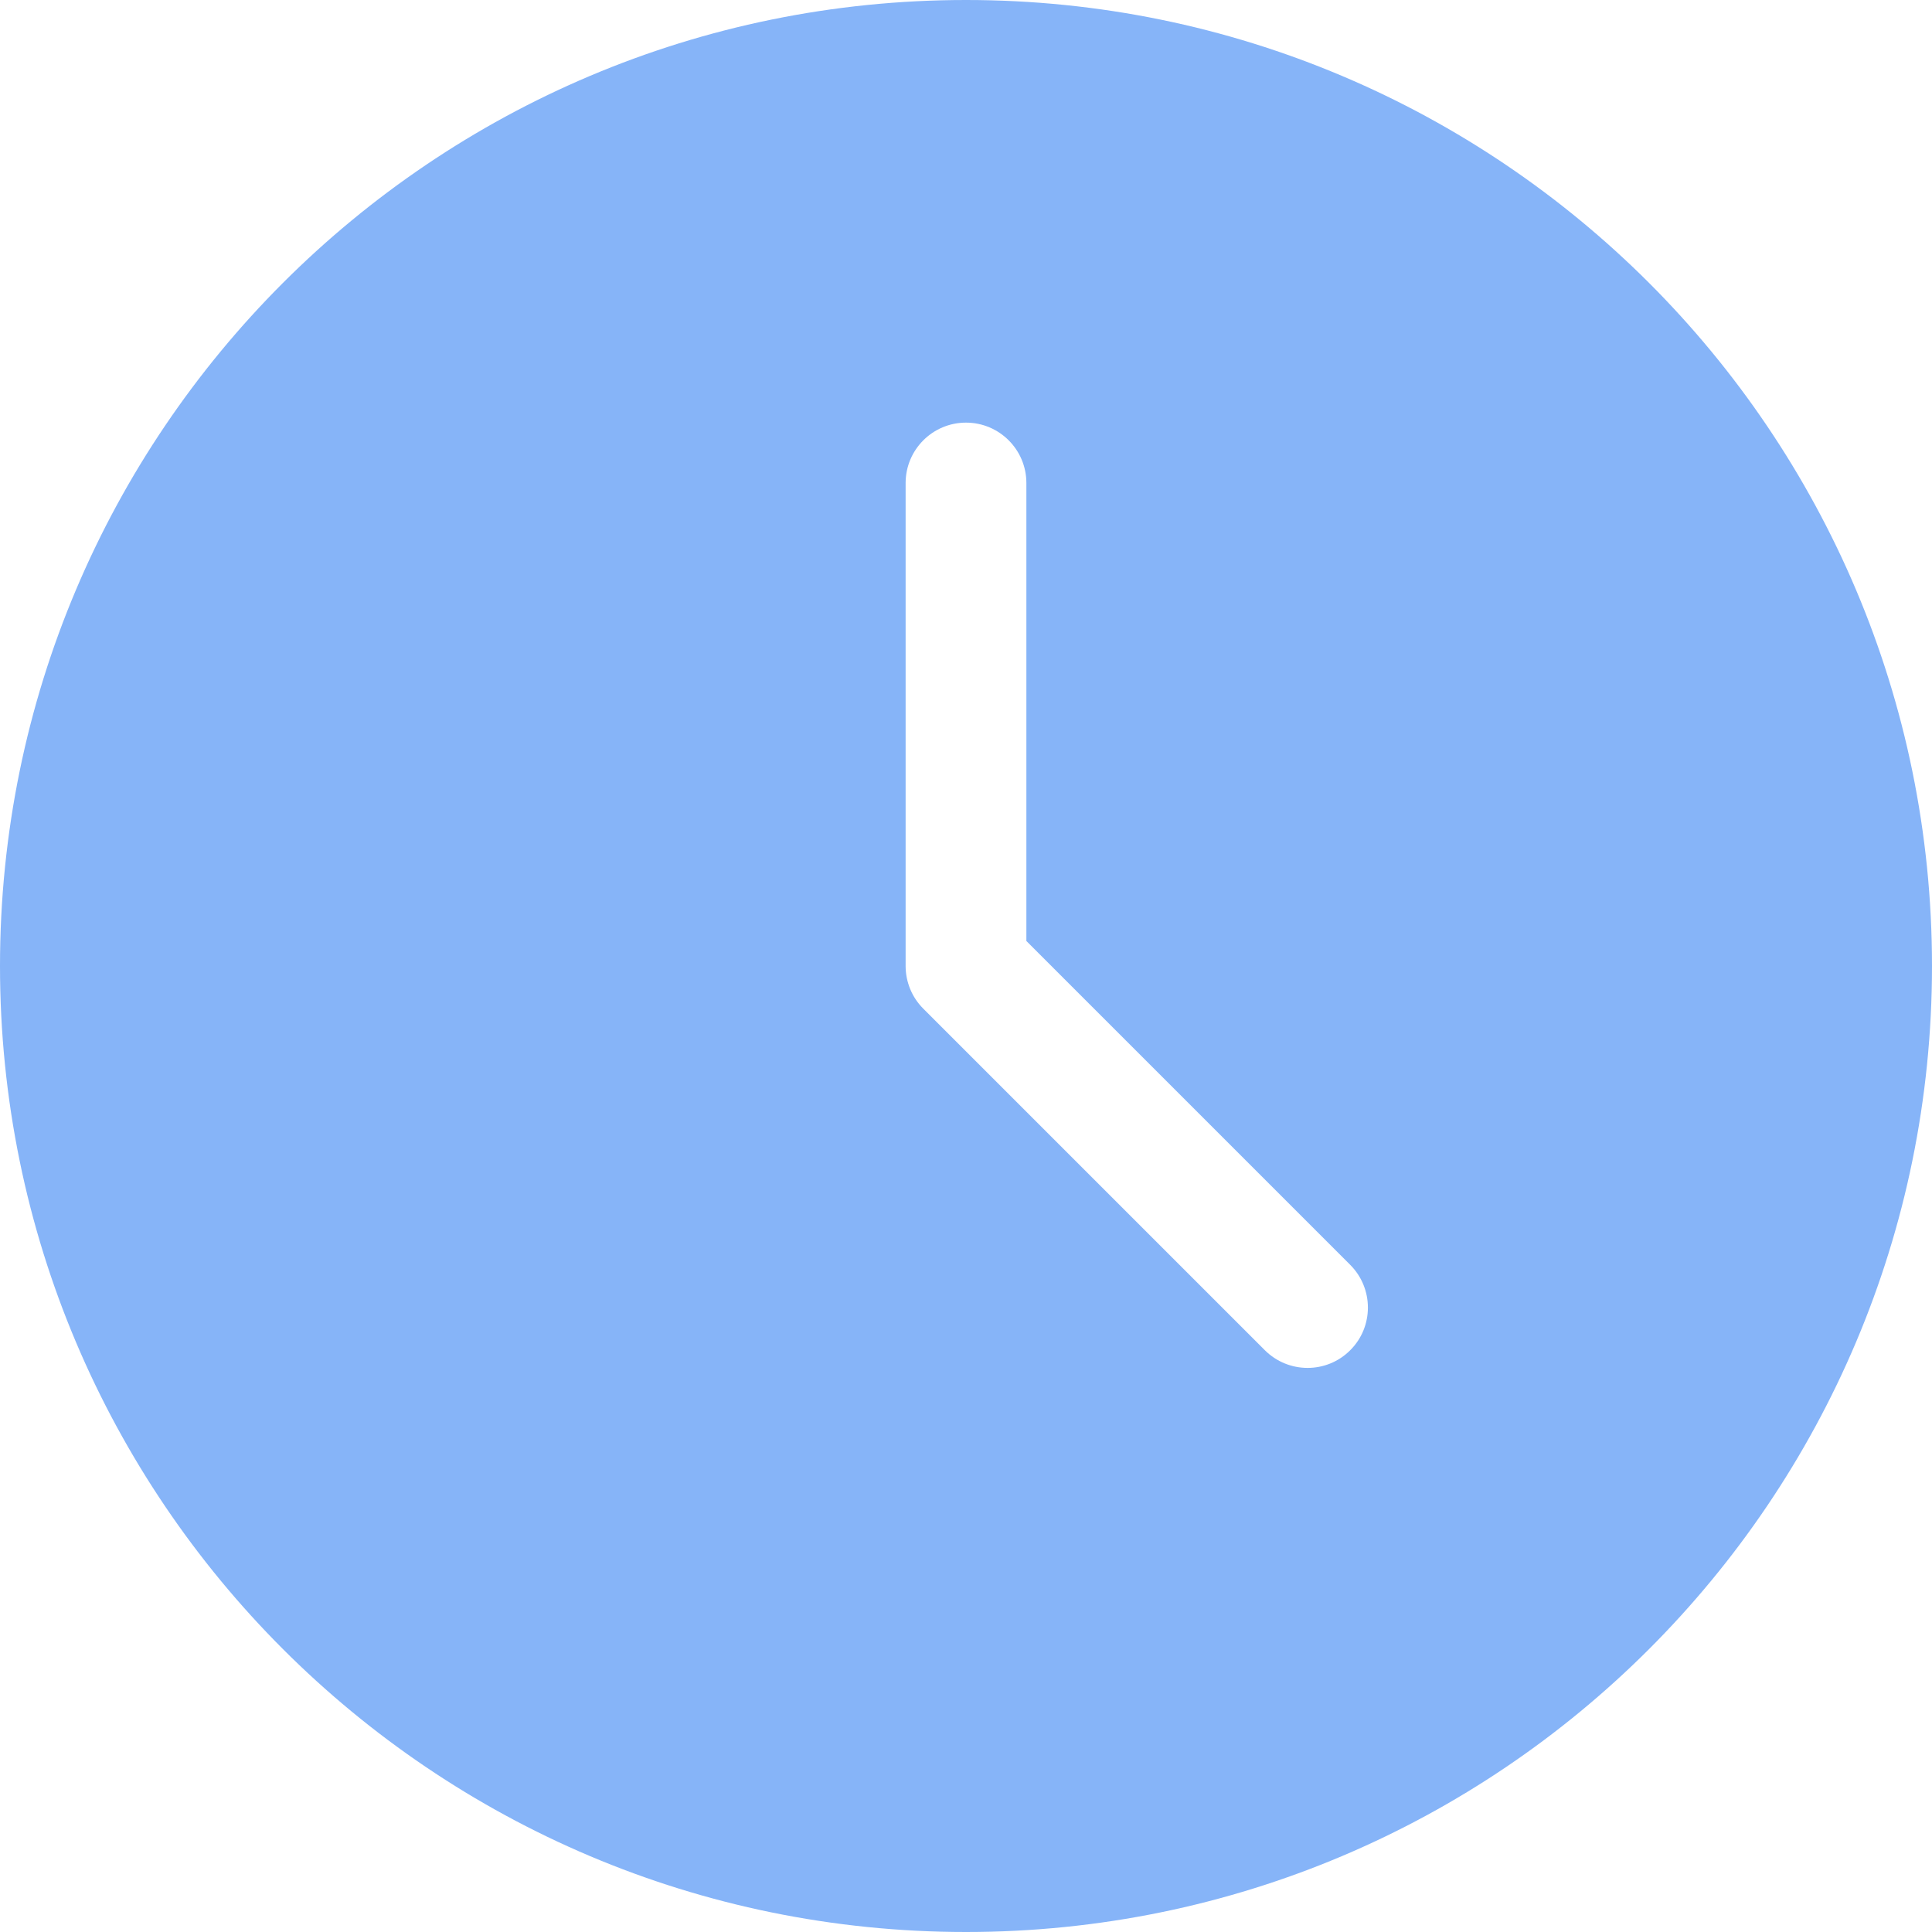 <svg width="32" height="32" viewBox="0 0 32 32" fill="none" xmlns="http://www.w3.org/2000/svg">
<path d="M16 0C24.837 0 32 7.163 32 16C32 24.837 24.837 32 16 32C7.163 32 0 24.837 0 16C0 7.163 7.163 0 16 0ZM16 7C15.448 7 15 7.448 15 8V16C15 16.265 15.105 16.52 15.293 16.707L20.95 22.364C21.341 22.754 21.974 22.755 22.364 22.364C22.755 21.974 22.754 21.341 22.364 20.95L17 15.586V8C17 7.448 16.552 7 16 7Z" fill="#86B4F8"/>
</svg>
